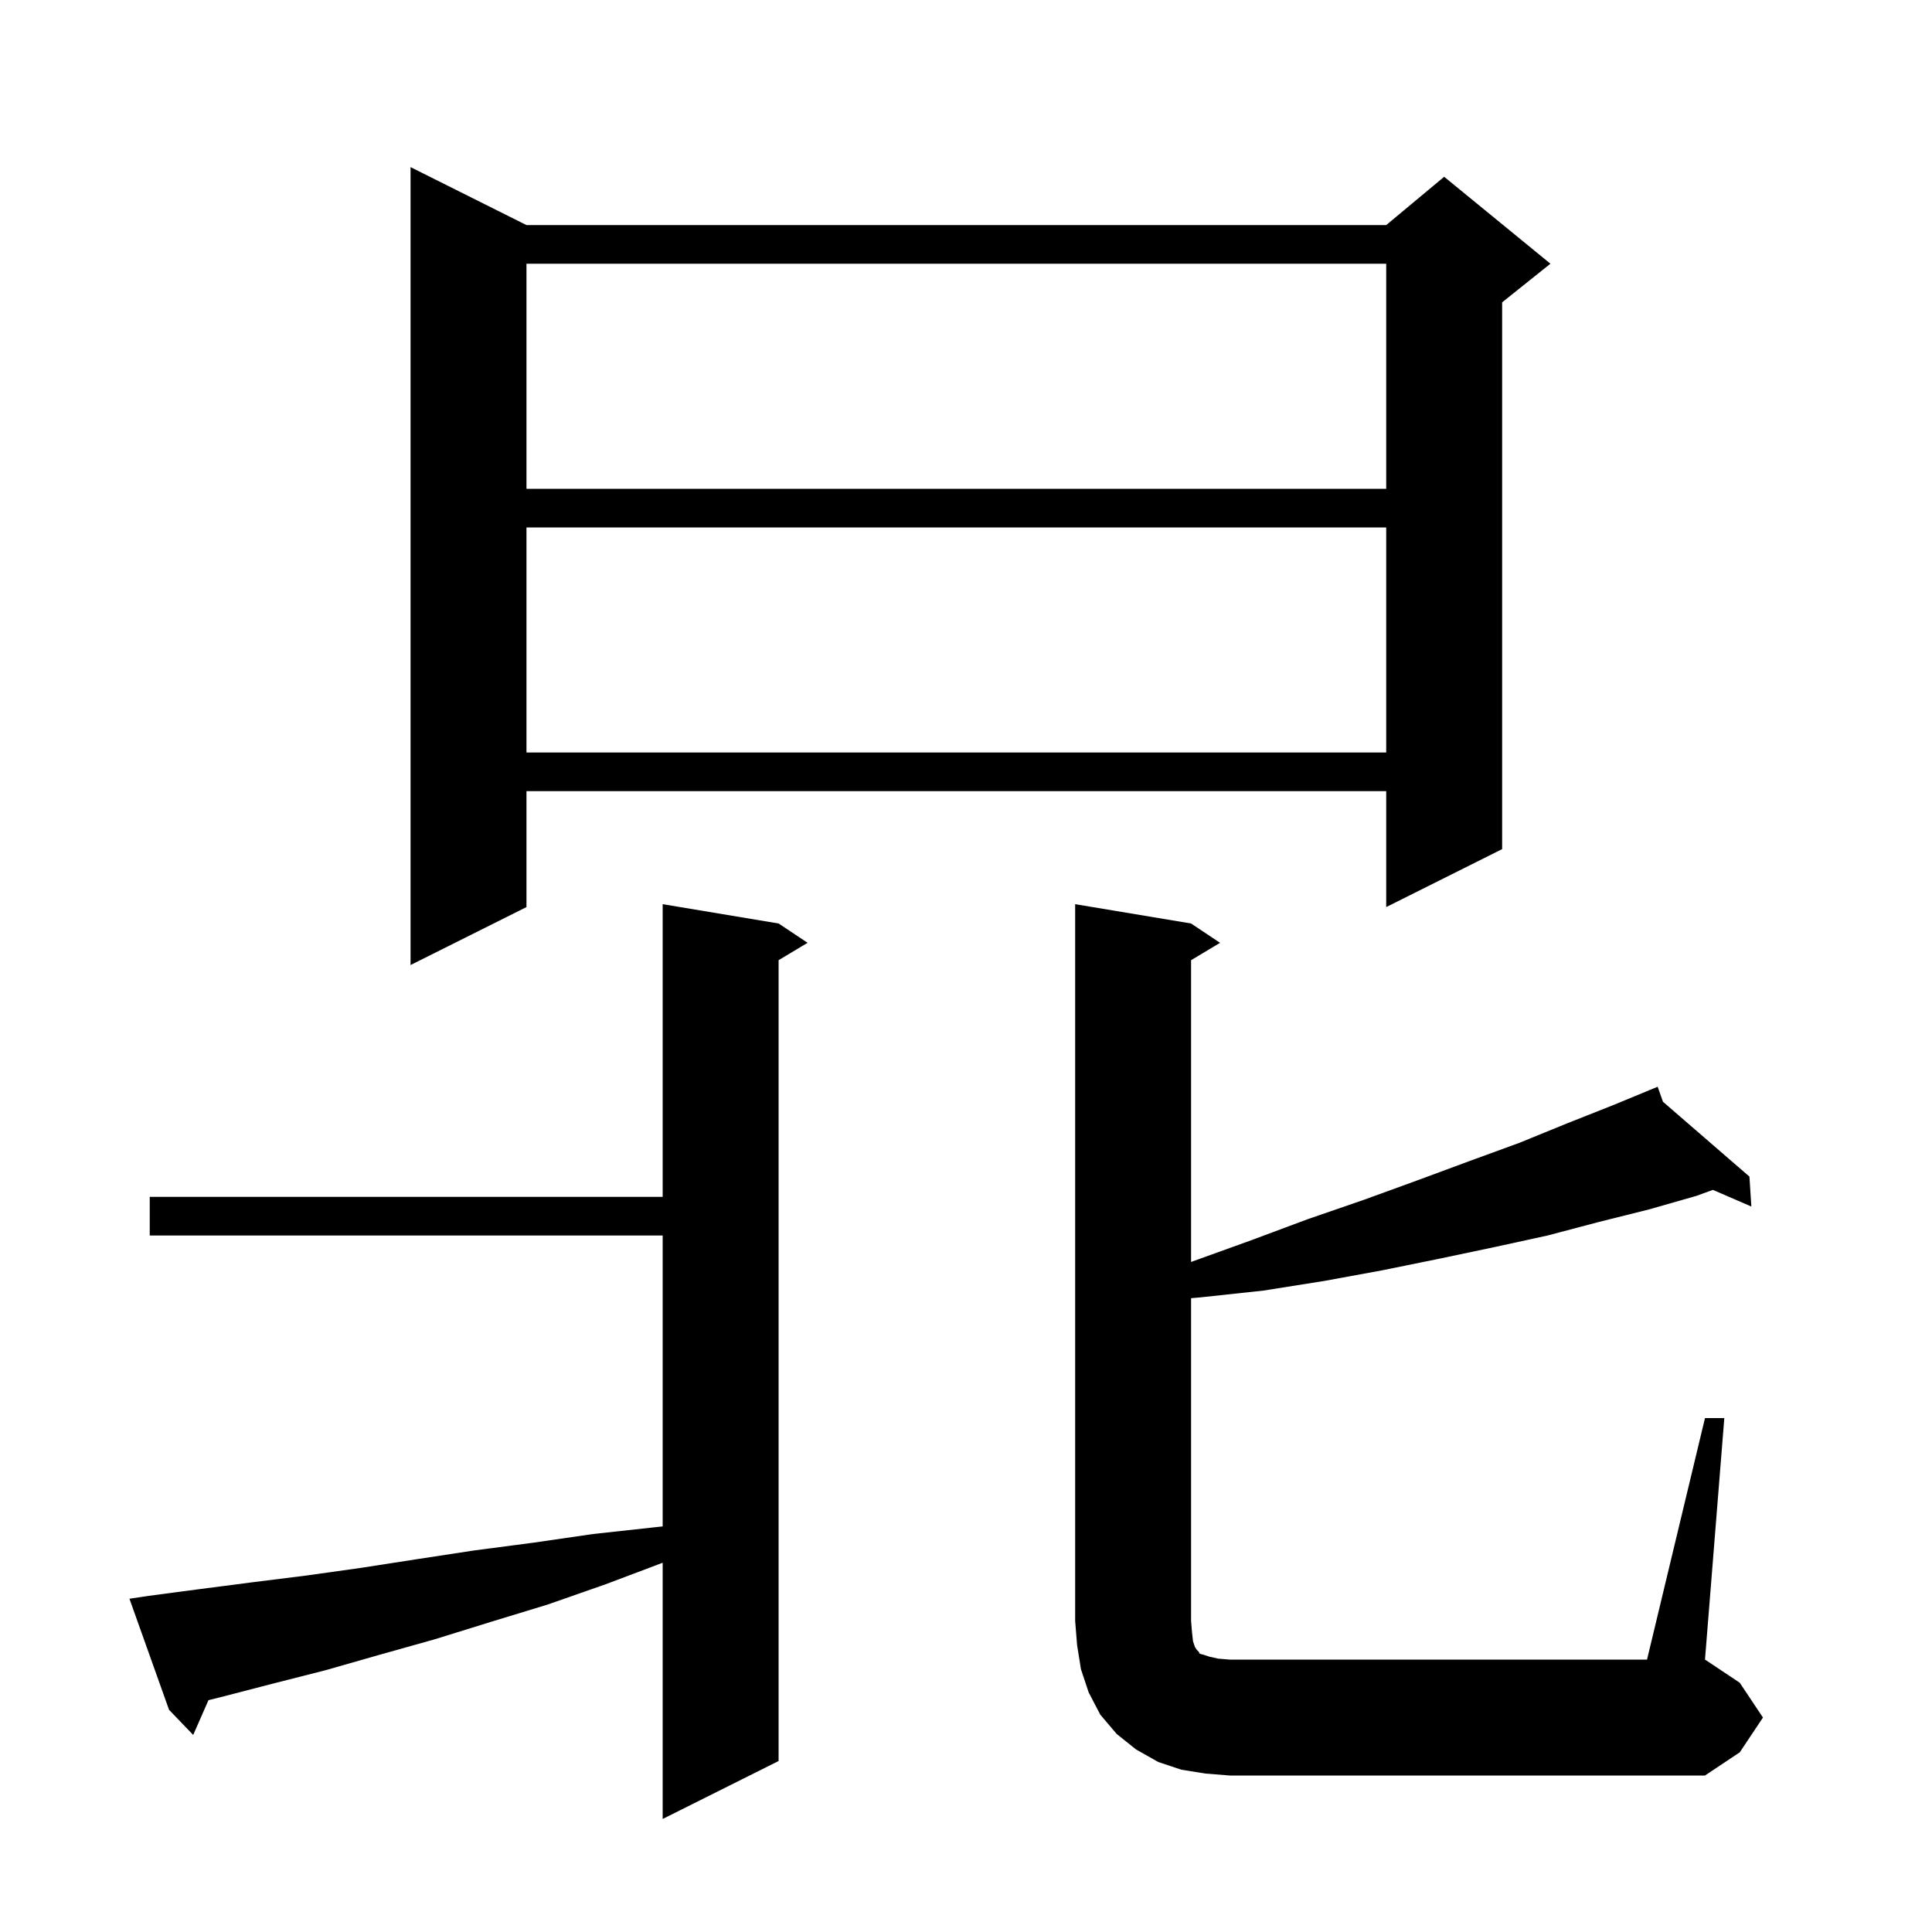 <svg xmlns="http://www.w3.org/2000/svg" xmlns:xlink="http://www.w3.org/1999/xlink" version="1.1" baseProfile="full" viewBox="0 0 200 200" width="200" height="200"><g fill="currentColor"><path d="M 15.4 165.2 L 20.7 164.5 L 26.1 163.8 L 31.7 163.1 L 37.4 162.3 L 43.2 161.4 L 49.1 160.5 L 55.2 159.7 L 61.4 158.8 L 67.8 158.1 L 68.6 158.015 L 68.6 127.9 L 15.5 127.9 L 15.5 123.9 L 68.6 123.9 L 68.6 93.6 L 80.6 95.6 L 83.6 97.6 L 80.6 99.4 L 80.6 182.3 L 68.6 188.3 L 68.6 161.775 L 62.7 164.0 L 56.7 166.1 L 50.8 167.9 L 45.0 169.7 L 39.3 171.3 L 33.7 172.9 L 28.2 174.3 L 22.8 175.7 L 21.582 175.999 L 20.0 179.6 L 17.5 177.0 L 13.4 165.5 Z M 176.5 146.8 L 178.5 146.8 L 176.5 171.8 L 180.1 174.2 L 182.5 177.8 L 180.1 181.4 L 176.5 183.8 L 127.3 183.8 L 124.8 183.6 L 122.3 183.2 L 119.9 182.4 L 117.6 181.1 L 115.6 179.5 L 113.9 177.5 L 112.7 175.2 L 111.9 172.8 L 111.5 170.3 L 111.3 167.8 L 111.3 93.6 L 123.3 95.6 L 126.3 97.6 L 123.3 99.4 L 123.3 130.64 L 123.4 130.6 L 129.5 128.4 L 135.4 126.2 L 141.2 124.2 L 146.7 122.2 L 152.1 120.2 L 157.3 118.3 L 162.2 116.3 L 167.0 114.4 L 170.727 112.861 L 170.7 112.8 L 170.756 112.849 L 171.6 112.5 L 172.151 114.055 L 181.1 121.8 L 181.3 124.9 L 177.317 123.176 L 175.6 123.8 L 170.7 125.2 L 165.5 126.5 L 160.2 127.9 L 154.7 129.1 L 149.0 130.3 L 143.1 131.5 L 137.1 132.6 L 130.8 133.6 L 124.3 134.3 L 123.3 134.388 L 123.3 167.8 L 123.4 169.0 L 123.5 169.9 L 123.7 170.5 L 123.9 170.8 L 124.1 171.0 L 124.2 171.2 L 124.6 171.3 L 125.2 171.5 L 126.1 171.7 L 127.3 171.8 L 170.5 171.8 Z M 54.5 23.3 L 143.5 23.3 L 149.5 18.3 L 160.5 27.3 L 155.5 31.3 L 155.5 87.9 L 143.5 93.9 L 143.5 81.9 L 54.5 81.9 L 54.5 93.9 L 42.5 99.9 L 42.5 17.3 Z M 54.5 54.6 L 54.5 77.9 L 143.5 77.9 L 143.5 54.6 Z M 54.5 27.3 L 54.5 50.6 L 143.5 50.6 L 143.5 27.3 Z "/></g></svg>